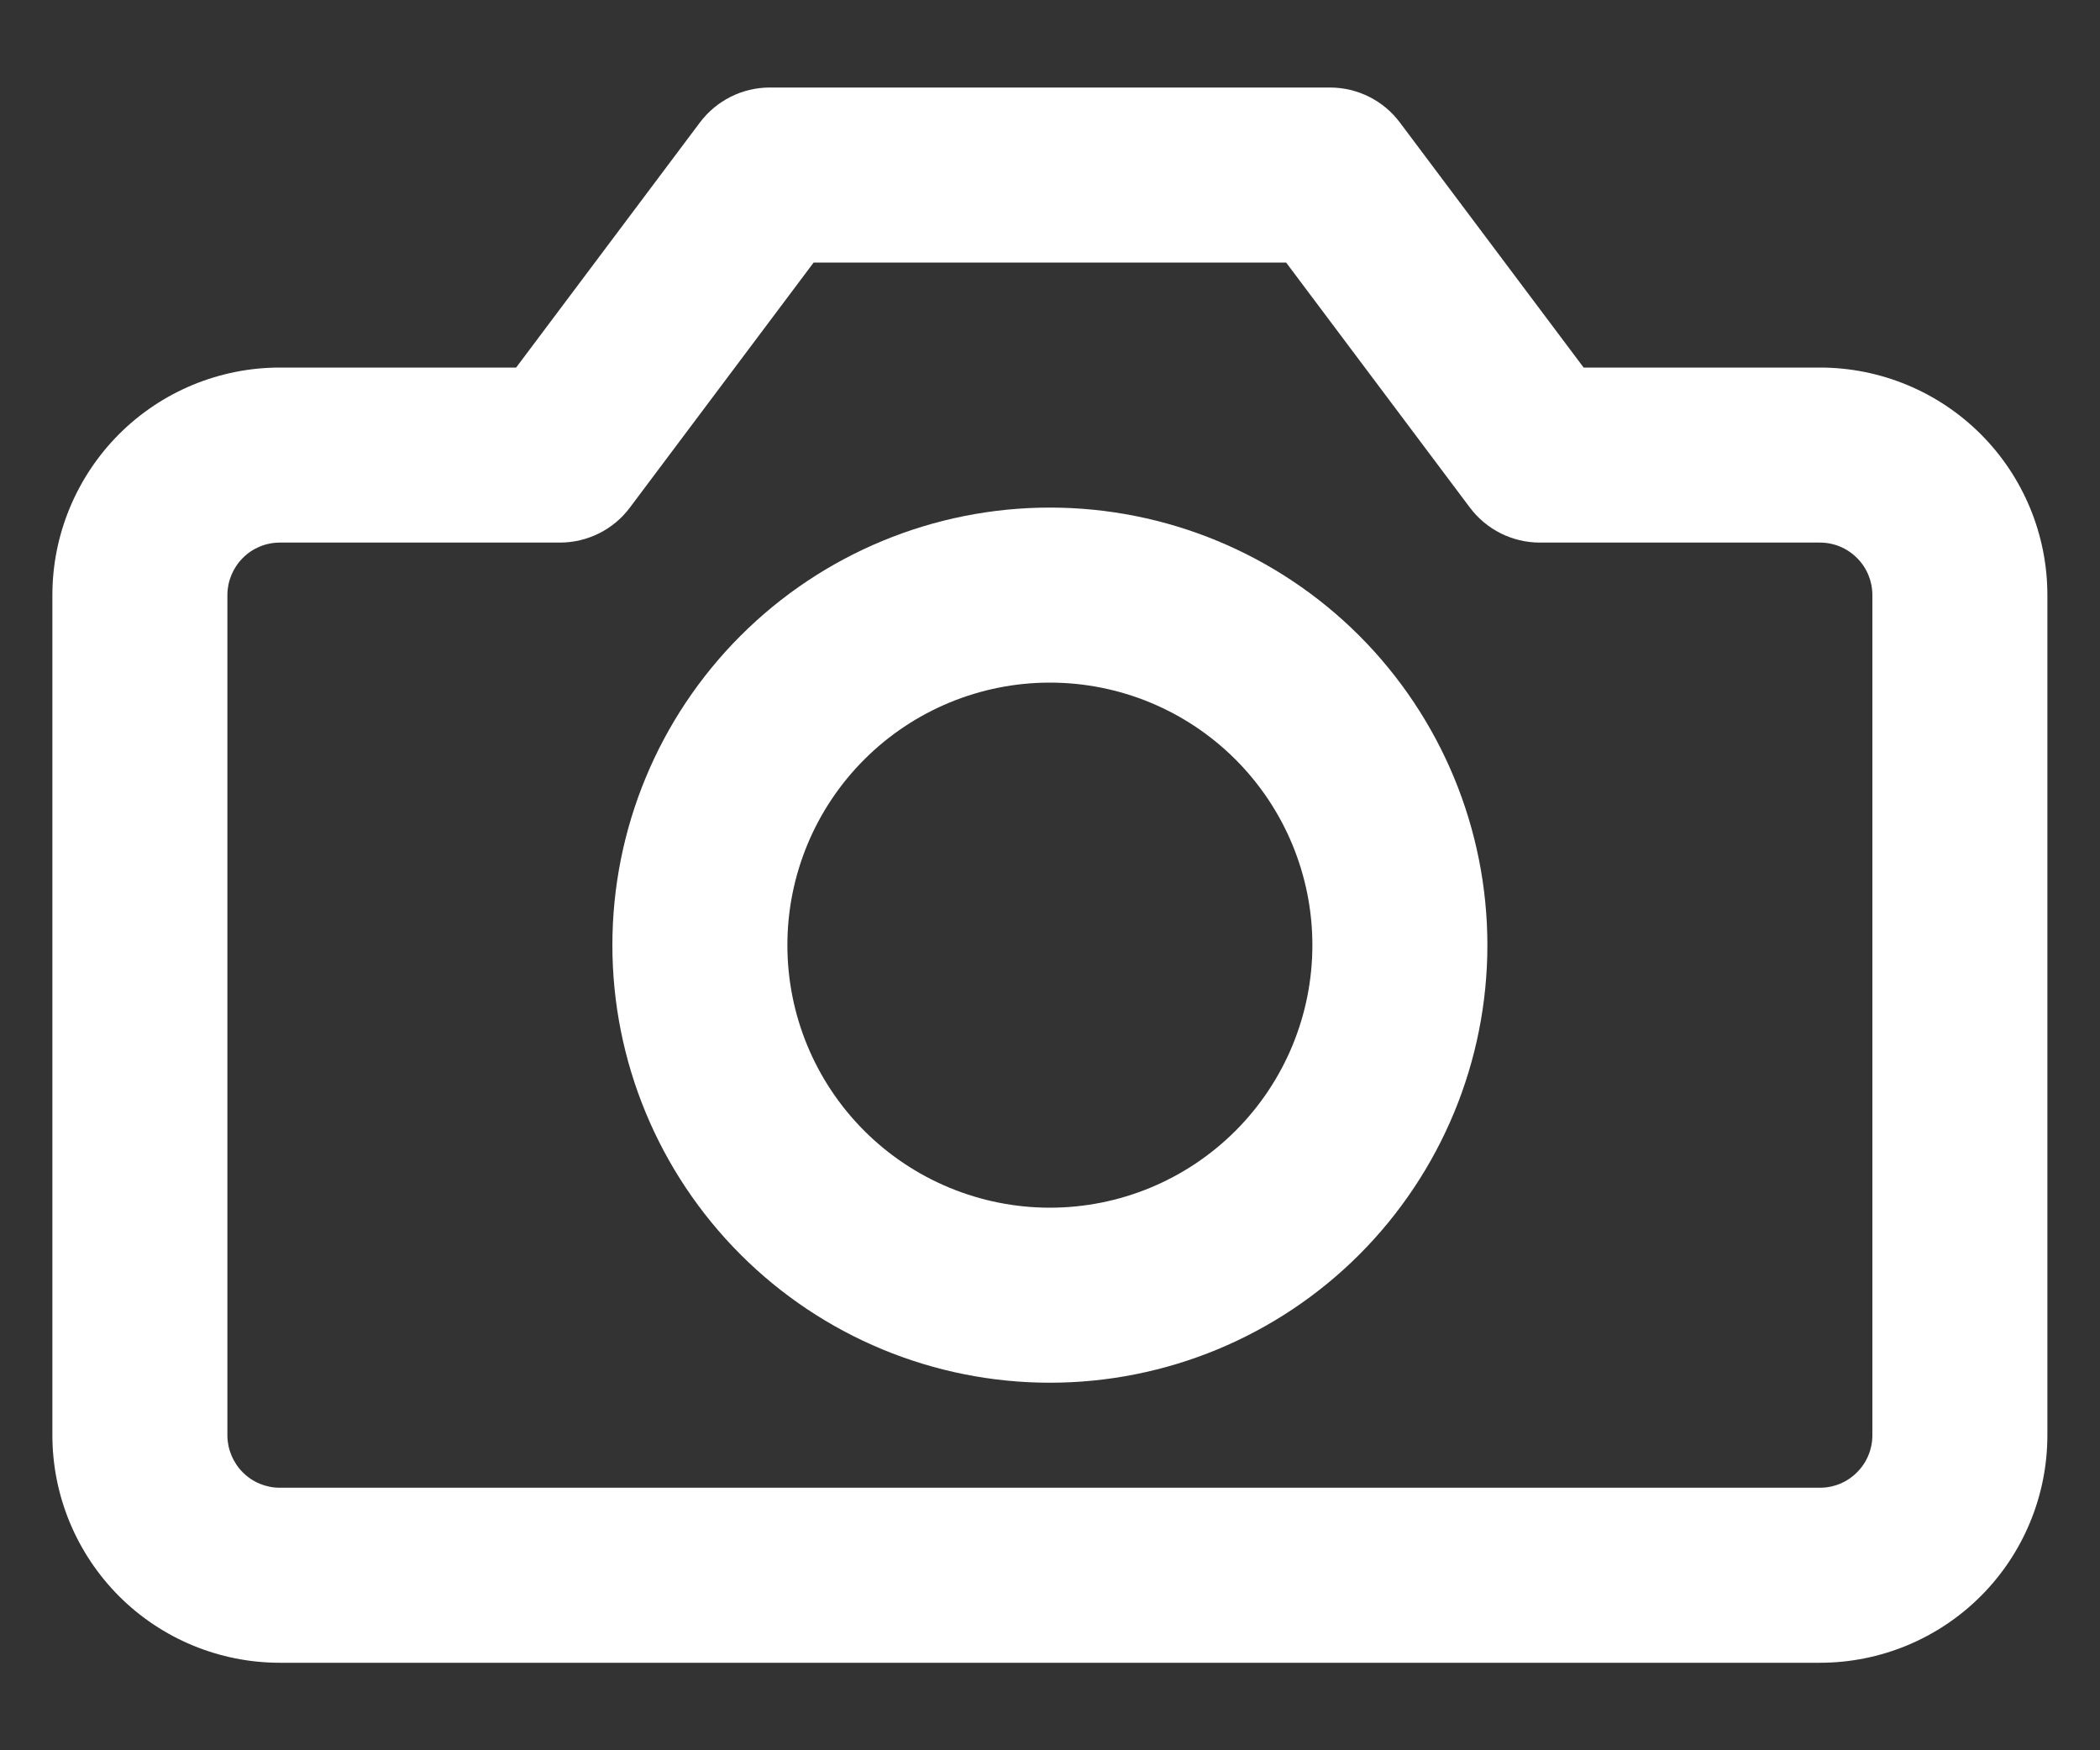<svg width="18" height="15" viewBox="0 0 18 15" fill="none" xmlns="http://www.w3.org/2000/svg">
<rect x="0" y="0" width="18" height="15" fill="#333333" stroke="none"/>
<g id="icon_photo">
<path fill-rule="evenodd" clip-rule="evenodd" d="M8.999 4.35C8.005 4.35 7.051 4.745 6.348 5.448C5.644 6.152 5.249 7.105 5.249 8.1C5.249 9.095 5.644 10.048 6.348 10.752C7.051 11.455 8.005 11.85 8.999 11.85C9.994 11.85 10.948 11.455 11.651 10.752C12.354 10.048 12.749 9.095 12.749 8.1C12.749 7.105 12.354 6.152 11.651 5.448C10.948 4.745 9.994 4.35 8.999 4.35ZM7.408 6.509C7.83 6.087 8.403 5.85 8.999 5.85C9.596 5.85 10.168 6.087 10.59 6.509C11.012 6.931 11.249 7.503 11.249 8.1C11.249 8.697 11.012 9.269 10.59 9.691C10.168 10.113 9.596 10.35 8.999 10.35C8.403 10.35 7.83 10.113 7.408 9.691C6.986 9.269 6.749 8.697 6.749 8.1C6.749 7.503 6.986 6.931 7.408 6.509Z" fill="white"/>
<path fill-rule="evenodd" clip-rule="evenodd" d="M6.599 0.75C6.363 0.75 6.141 0.861 5.999 1.05L4.424 3.15H2.399C1.882 3.15 1.386 3.355 1.02 3.721C0.655 4.087 0.449 4.583 0.449 5.1V12.3C0.449 12.817 0.655 13.313 1.02 13.679C1.386 14.045 1.882 14.25 2.399 14.25H15.599C16.116 14.25 16.612 14.045 16.978 13.679C17.344 13.313 17.549 12.817 17.549 12.3V5.1C17.549 4.583 17.344 4.087 16.978 3.721C16.612 3.355 16.116 3.15 15.599 3.15H13.574L11.999 1.05C11.858 0.861 11.635 0.75 11.399 0.75H6.599ZM5.399 4.35L6.974 2.25H11.024L12.599 4.35C12.741 4.539 12.963 4.65 13.199 4.65H15.599C15.719 4.65 15.833 4.697 15.917 4.782C16.002 4.866 16.049 4.981 16.049 5.1V12.3C16.049 12.419 16.002 12.534 15.917 12.618C15.833 12.703 15.719 12.75 15.599 12.75H2.399C2.28 12.75 2.165 12.703 2.081 12.618C1.997 12.534 1.949 12.419 1.949 12.3V5.1C1.949 4.981 1.997 4.866 2.081 4.782C2.165 4.697 2.28 4.65 2.399 4.65H4.799C5.035 4.65 5.258 4.539 5.399 4.35Z" fill="white"/>
</g>
</svg>
